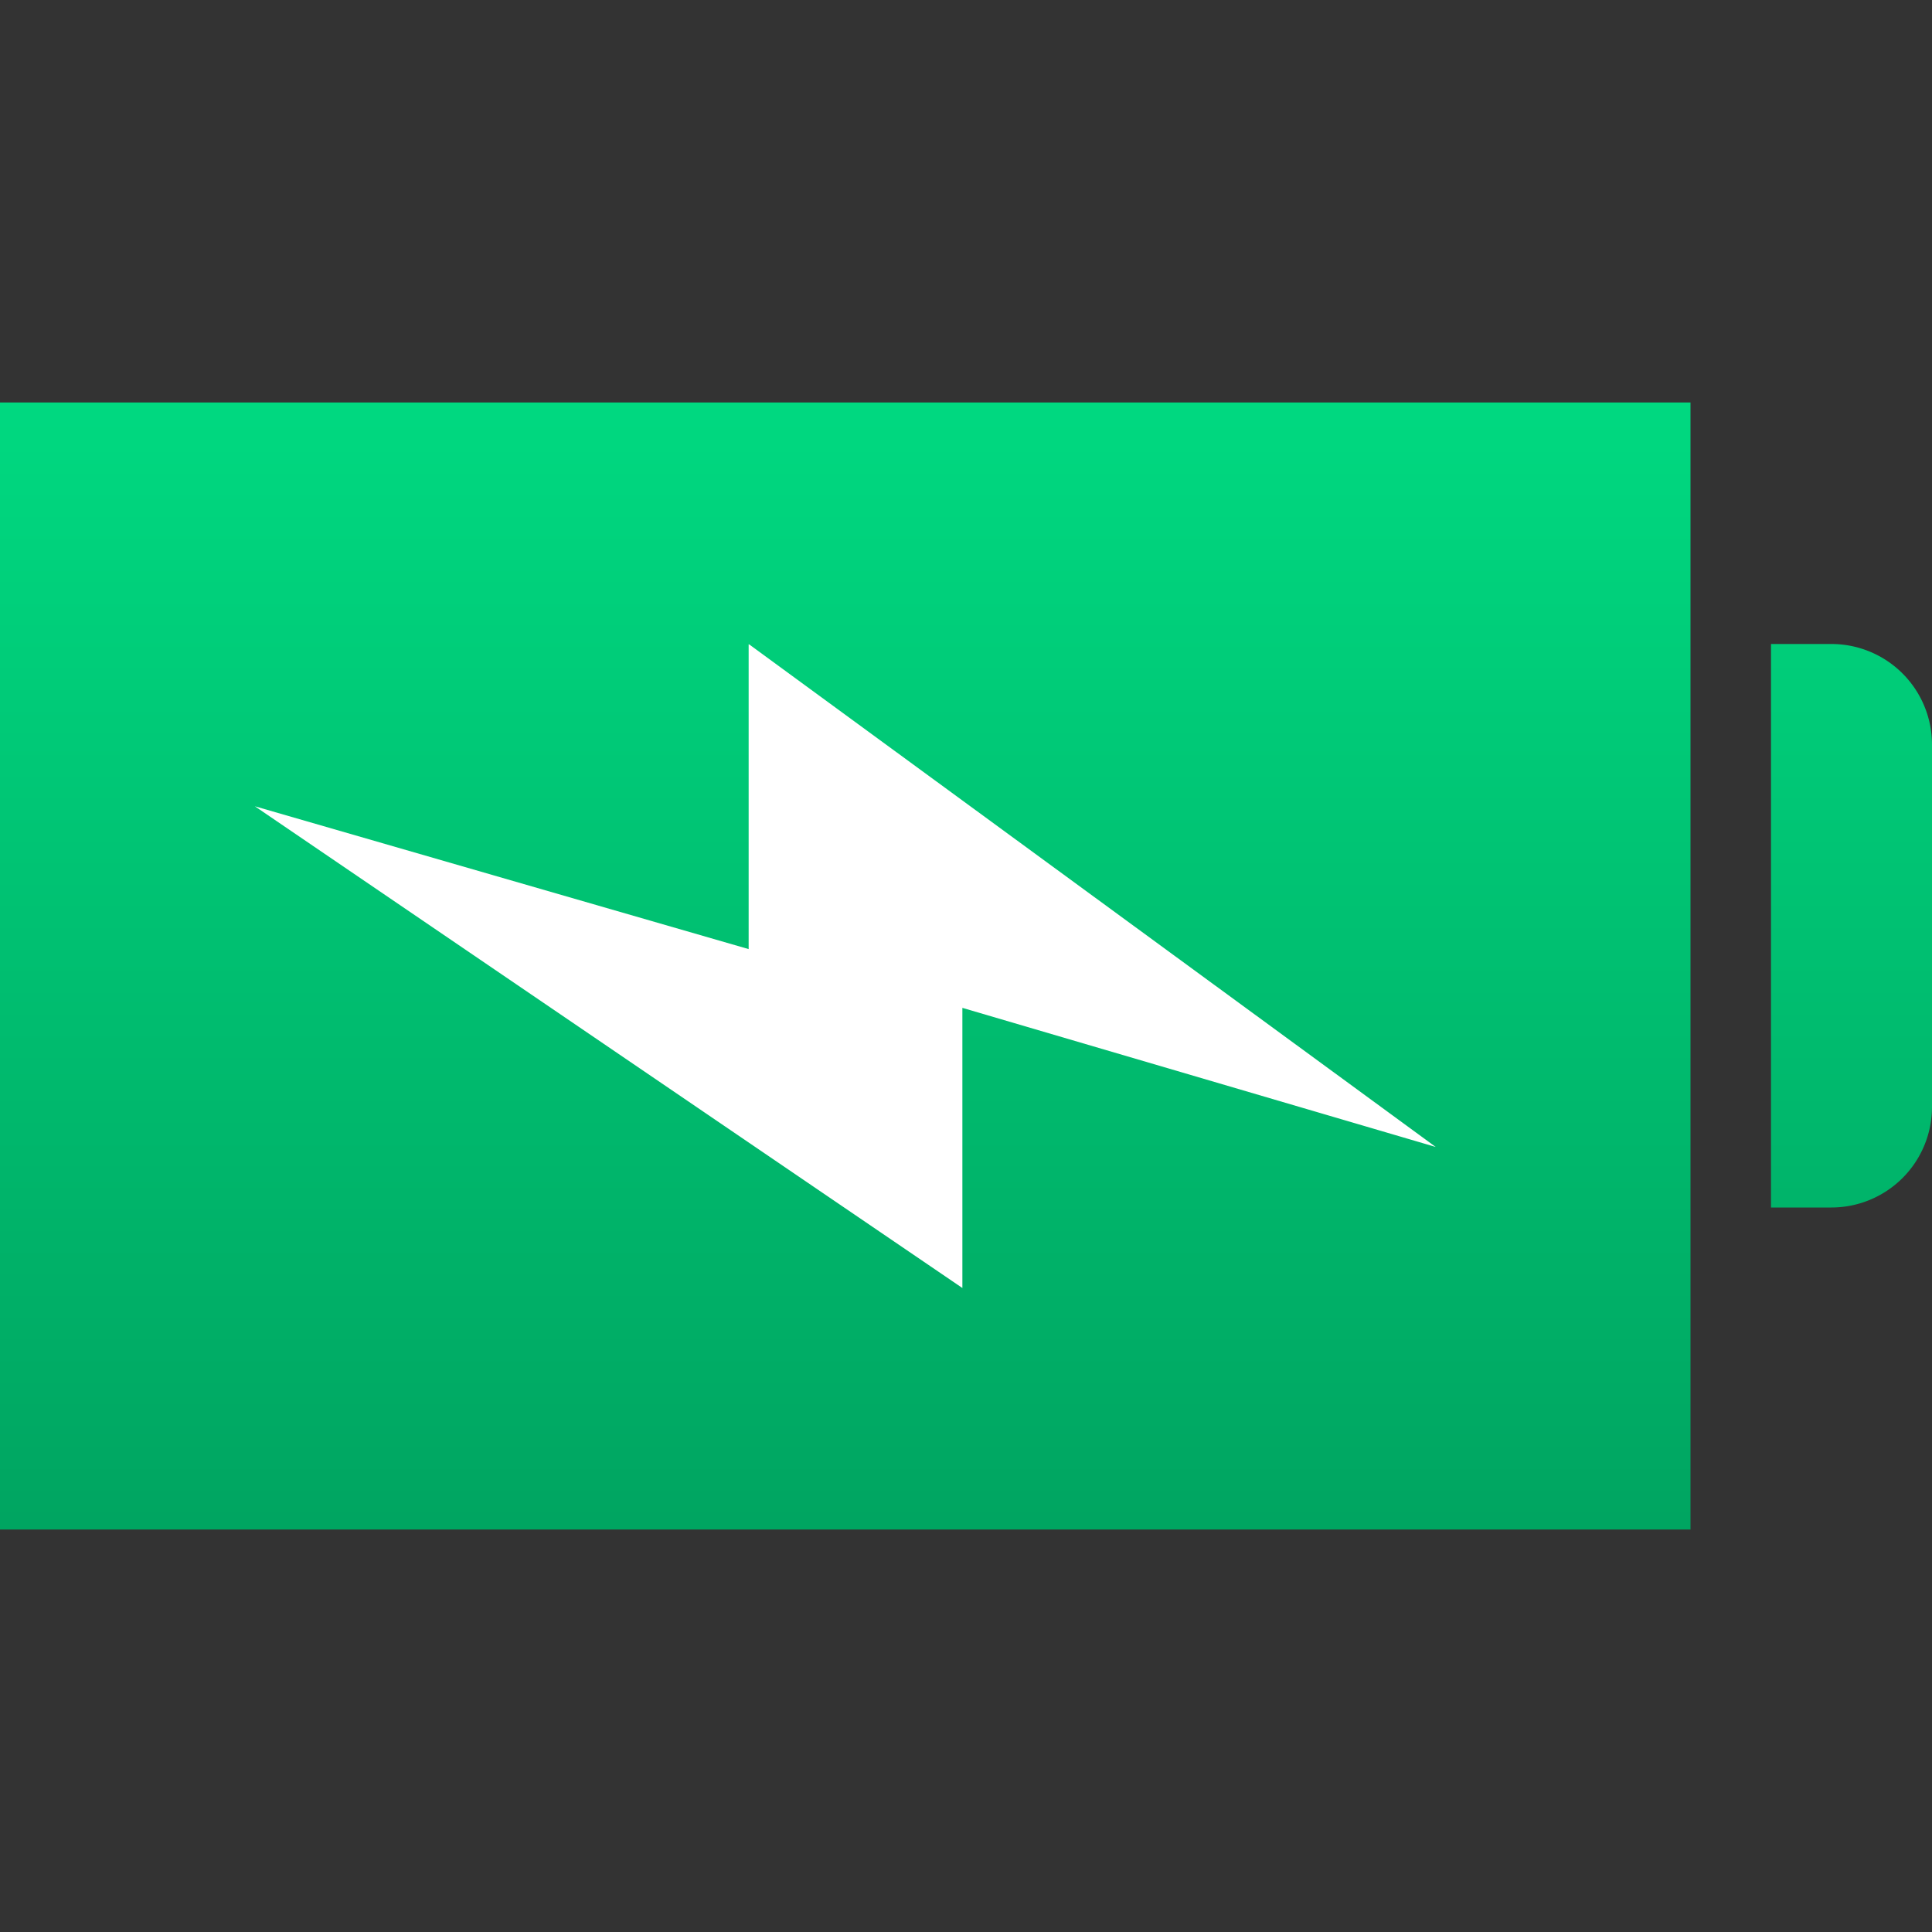 <svg xmlns="http://www.w3.org/2000/svg" xmlns:xlink="http://www.w3.org/1999/xlink" width="24" height="24" viewBox="0 0 24 24">
  <rect x="0" y="0" width="24" height="24" fill="#333333" stroke="none"/>
  <defs>
    <clipPath id="clip-path">
      <rect id="Rectangle_13" data-name="Rectangle 13" width="24" height="24" transform="translate(558 302)" fill="#fff"/>
    </clipPath>
    <linearGradient id="linear-gradient" x1="0.5" x2="0.5" y2="1" gradientUnits="objectBoundingBox">
      <stop offset="0" stop-color="#00f390"/>
      <stop offset="1" stop-color="#00a561"/>
    </linearGradient>
  </defs>
  <g id="Mask_Group_1" data-name="Mask Group 1" transform="translate(-558 -302)" clip-path="url(#clip-path)">
    <g id="Group_1" data-name="Group 1">
      <rect id="Rectangle_2" data-name="Rectangle 2" width="16" height="9" transform="translate(561 310)" fill="#fff"/>
      <path id="iconmonstr-battery-34" d="M0,19H21V5H0Zm9.3-7.21V8l8.535,6.248L11.955,12.52V16L3.166,10.016ZM24,9.25v4.5A1.25,1.25,0,0,1,22.75,15H22V8h.75A1.25,1.25,0,0,1,24,9.25Z" transform="translate(558 302)" fill="url(#linear-gradient)"/>
      <rect id="Rectangle_12" data-name="Rectangle 12" width="25" height="24" transform="translate(557 302)" fill="none"/>
    </g>
  </g>
</svg>
